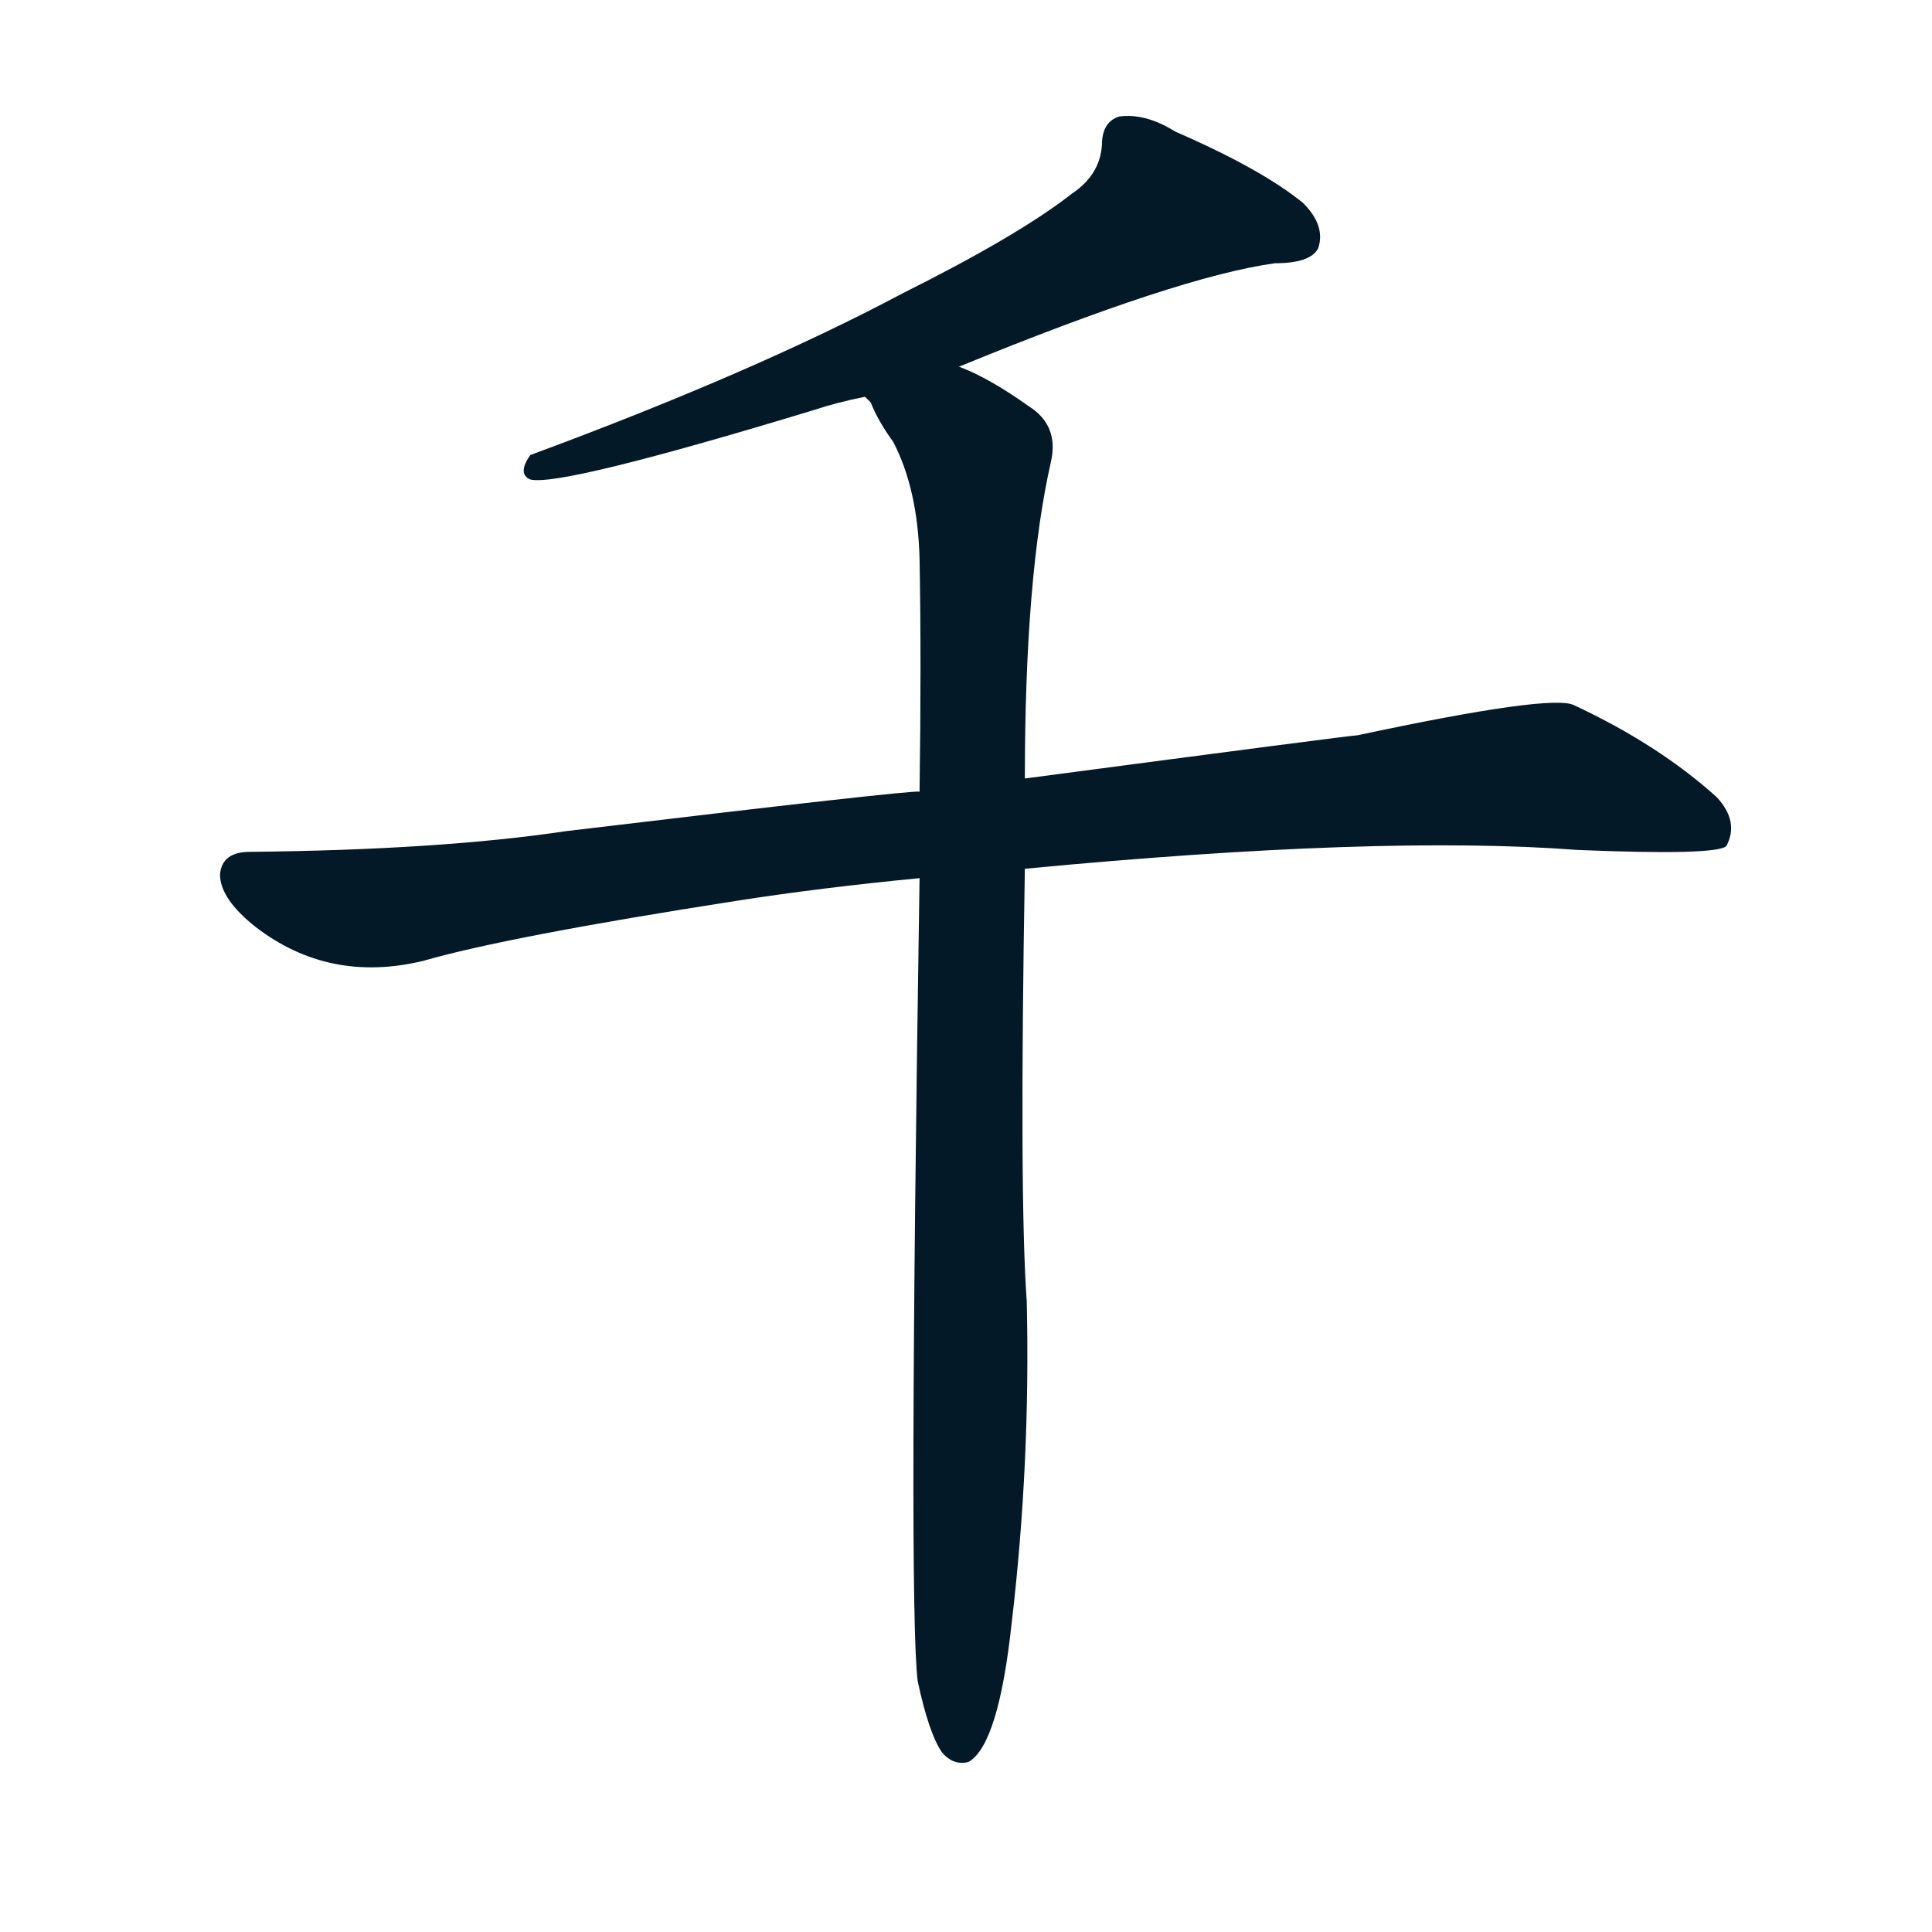 <svg xmlns="http://www.w3.org/2000/svg" width="150" height="150">
    <g fill="#031927" transform="translate(0, 131.836) scale(0.146, -0.146)">
        <path d="M 510 708 Q 627 756 678 763 Q 697 763 701 771 Q 705 783 693 795 Q 671 813 625 833 Q 609 843 595 841 Q 586 838 586 826 Q 585 810 570 800 Q 542 778 480 747 Q 401 705 282 661 Q 275 651 282 648 Q 298 644 433 685 Q 445 689 460 692 L 510 708 Z"></path>
        <path d="M 545 441 Q 734 459 839 451 Q 912 448 918 453 Q 925 466 913 479 Q 882 507 837 528 Q 825 534 722 512 Q 719 512 545 489 L 489 482 Q 485 483 301 461 Q 234 451 133 450 Q 118 450 117 438 Q 117 425 136 410 Q 175 380 225 392 Q 270 405 392 424 Q 437 431 489 436 L 545 441 Z"></path>
        <path d="M 488 9 Q 494 -19 501 -29 Q 507 -36 515 -34 Q 531 -25 538 40 Q 548 125 546 211 Q 542 266 545 441 L 545 489 Q 545 597 559 658 Q 563 677 547 687 Q 526 702 510 708 C 483 721 444 718 460 692 Q 461 691 463 689 Q 467 679 475 668 Q 488 643 489 606 Q 490 551 489 482 L 489 436 Q 483 49 488 9 Z"></path>
    </g>
</svg>